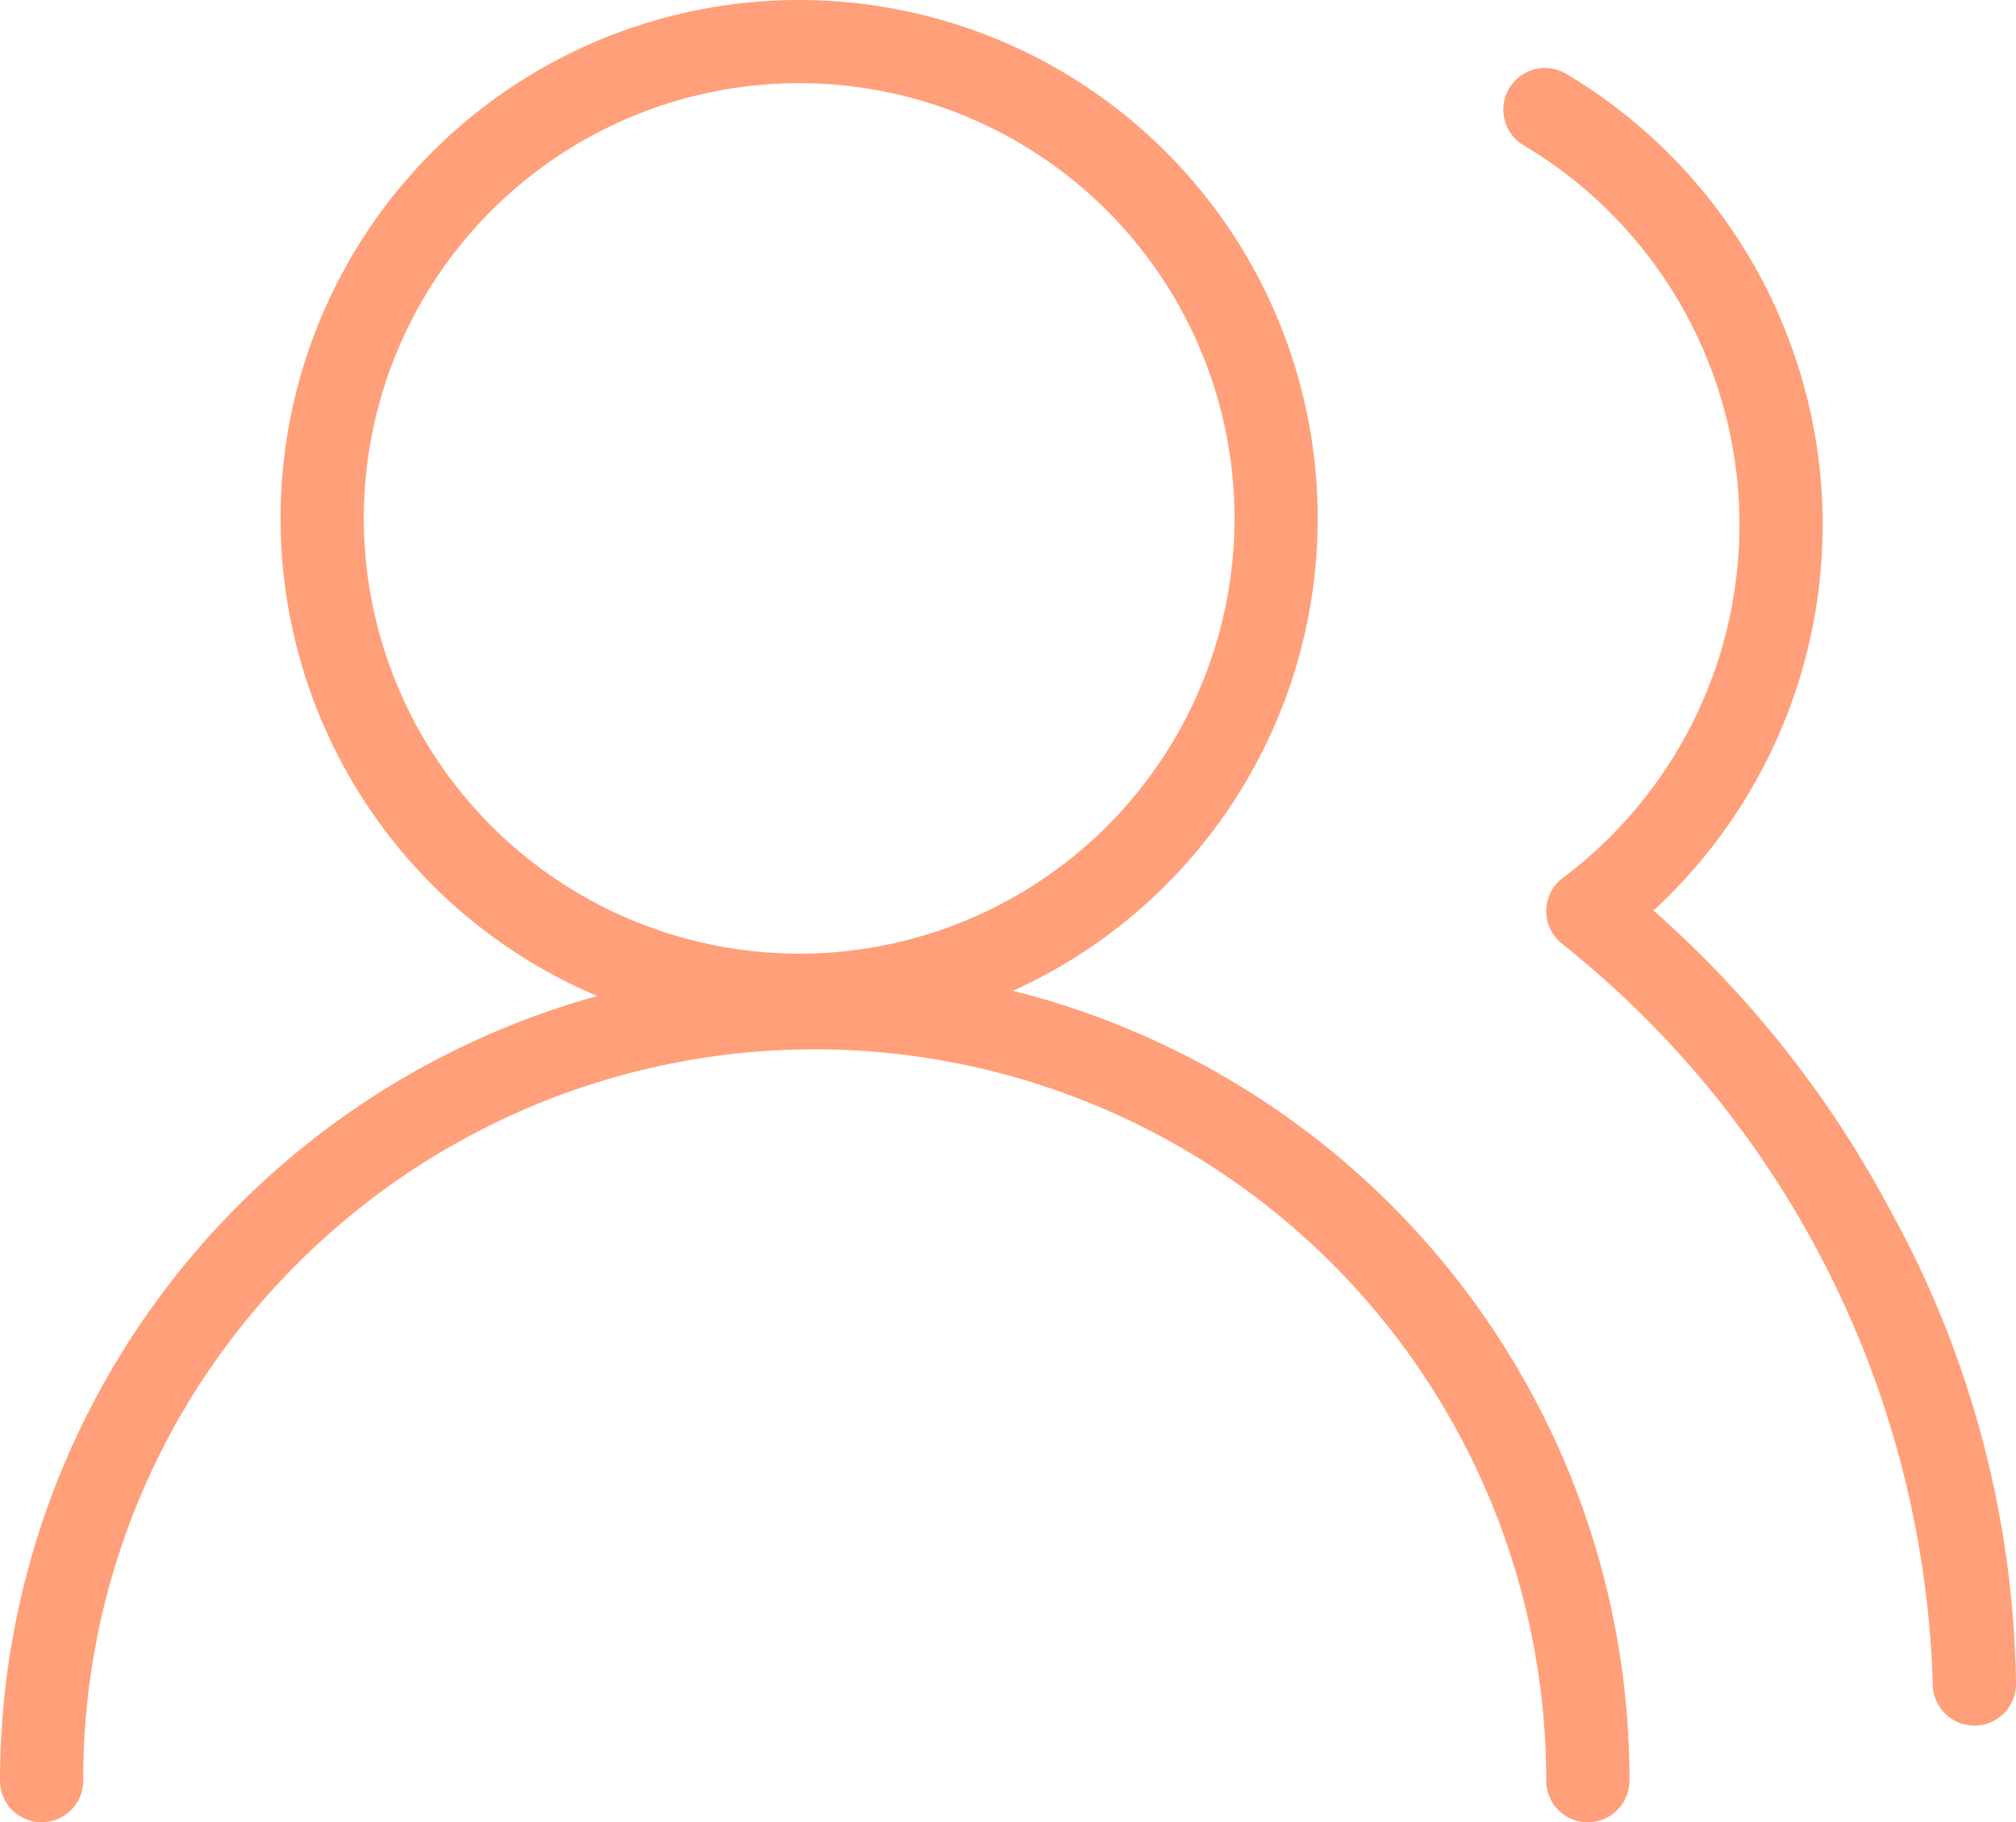 <?xml version="1.0" encoding="UTF-8"?> <svg xmlns="http://www.w3.org/2000/svg" width="48.433" height="43.79" viewBox="0 0 48.433 43.79"><g id="Groupe_8587" data-name="Groupe 8587" transform="translate(-1 -2)"><path id="Tracé_10239" data-name="Tracé 10239" d="M2,32.573a1,1,0,0,1-1-1,19.578,19.578,0,0,1,37.608-7.619,19.452,19.452,0,0,1,1.539,7.619,1,1,0,0,1-2,0,17.573,17.573,0,0,0-30-12.426A17.458,17.458,0,0,0,3,31.573,1,1,0,0,1,2,32.573Z" transform="translate(0 13.217)" fill="#ffa07a"></path><path id="Ellipse_387" data-name="Ellipse 387" d="M11.459-1A12.458,12.458,0,0,1,23.917,11.459,12.458,12.458,0,0,1,11.459,23.917,12.458,12.458,0,0,1-1,11.459,12.458,12.458,0,0,1,11.459-1Zm0,22.917A10.459,10.459,0,1,0,1,11.459,10.47,10.47,0,0,0,11.459,21.917Z" transform="translate(8.74 3)" fill="#ffa07a"></path><path id="Tracé_10240" data-name="Tracé 10240" d="M27.881,42.543a1,1,0,0,1-1-1A23.637,23.637,0,0,0,17.995,23.77a1,1,0,0,1,0-1.6A10.608,10.608,0,0,0,17.04,4.56a1,1,0,0,1,1.02-1.72,12.609,12.609,0,0,1,2.113,20.116,25.581,25.581,0,0,1,5.686,7.2,24.2,24.2,0,0,1,3.022,11.389A1,1,0,0,1,27.881,42.543Z" transform="translate(20.552 0.925)" fill="#ffa07a"></path></g></svg> 